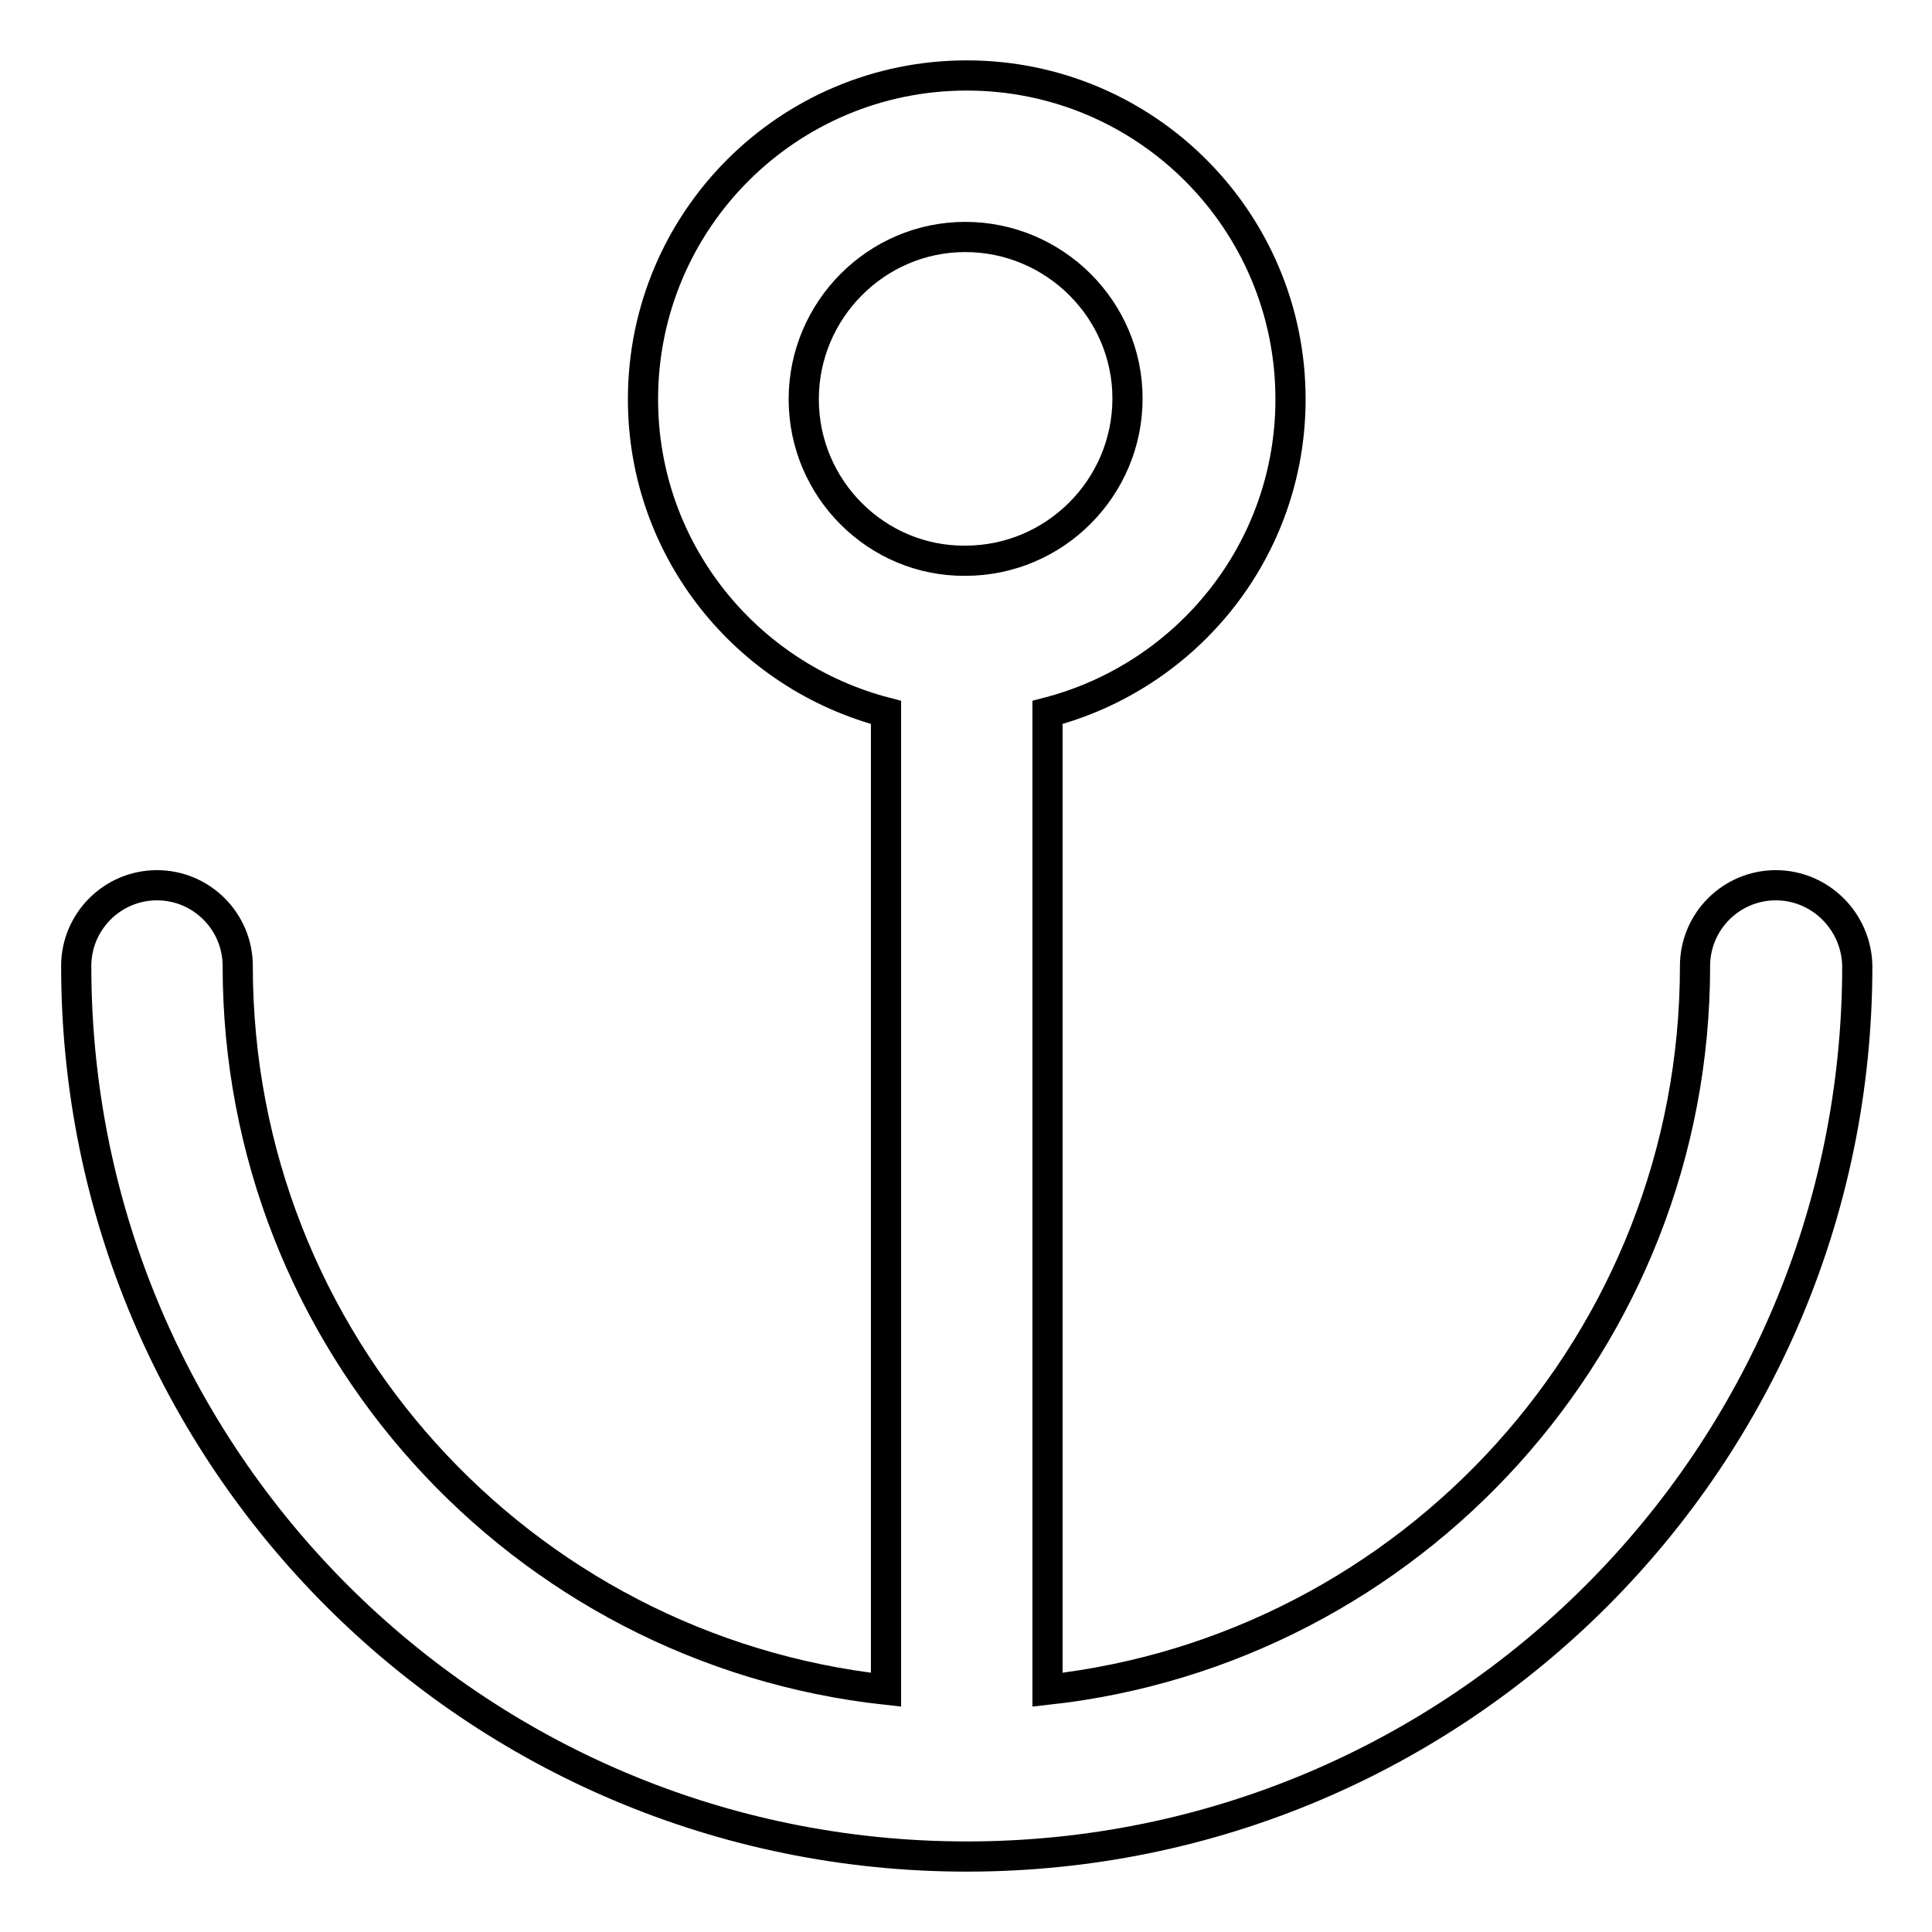 <?xml version="1.0" encoding="utf-8"?>
<!-- Svg Vector Icons : http://www.onlinewebfonts.com/icon -->
<!DOCTYPE svg PUBLIC "-//W3C//DTD SVG 1.1//EN" "http://www.w3.org/Graphics/SVG/1.1/DTD/svg11.dtd">
<svg version="1.1" xmlns="http://www.w3.org/2000/svg" xmlns:xlink="http://www.w3.org/1999/xlink" x="0px" y="0px" viewBox="0 0 256 256" enable-background="new 0 0 256 256" xml:space="preserve">
<g> <path stroke-width="4" fill-opacity="0" stroke="#000000"  d="M235.3,117.3c-5.9,0-10.7,4.8-10.7,10.7l0,0c0,49.7-37.6,90.6-85.8,95.9V94.4c18.5-4.8,32.2-21.5,32.2-41.5 c0-23.7-19.2-42.9-42.9-42.9c-23.7,0-42.9,19.2-42.9,42.9c0,20,13.7,36.7,32.2,41.5v129.5C69,218.6,31.5,177.7,31.5,128 c0-5.9-4.8-10.7-10.7-10.7c-5.9,0-10.7,4.8-10.7,10.7l0,0c0,65.2,52.8,118,118,118c65.2,0,118-52.8,118-118 C246,122.1,241.2,117.3,235.3,117.3L235.3,117.3z M106.5,52.9c0-11.8,9.6-21.5,21.4-21.5c11.8,0,21.5,9.6,21.5,21.4c0,0,0,0,0,0 c0,11.8-9.6,21.5-21.5,21.5C116.2,74.4,106.5,64.8,106.5,52.9z"/></g>
</svg>